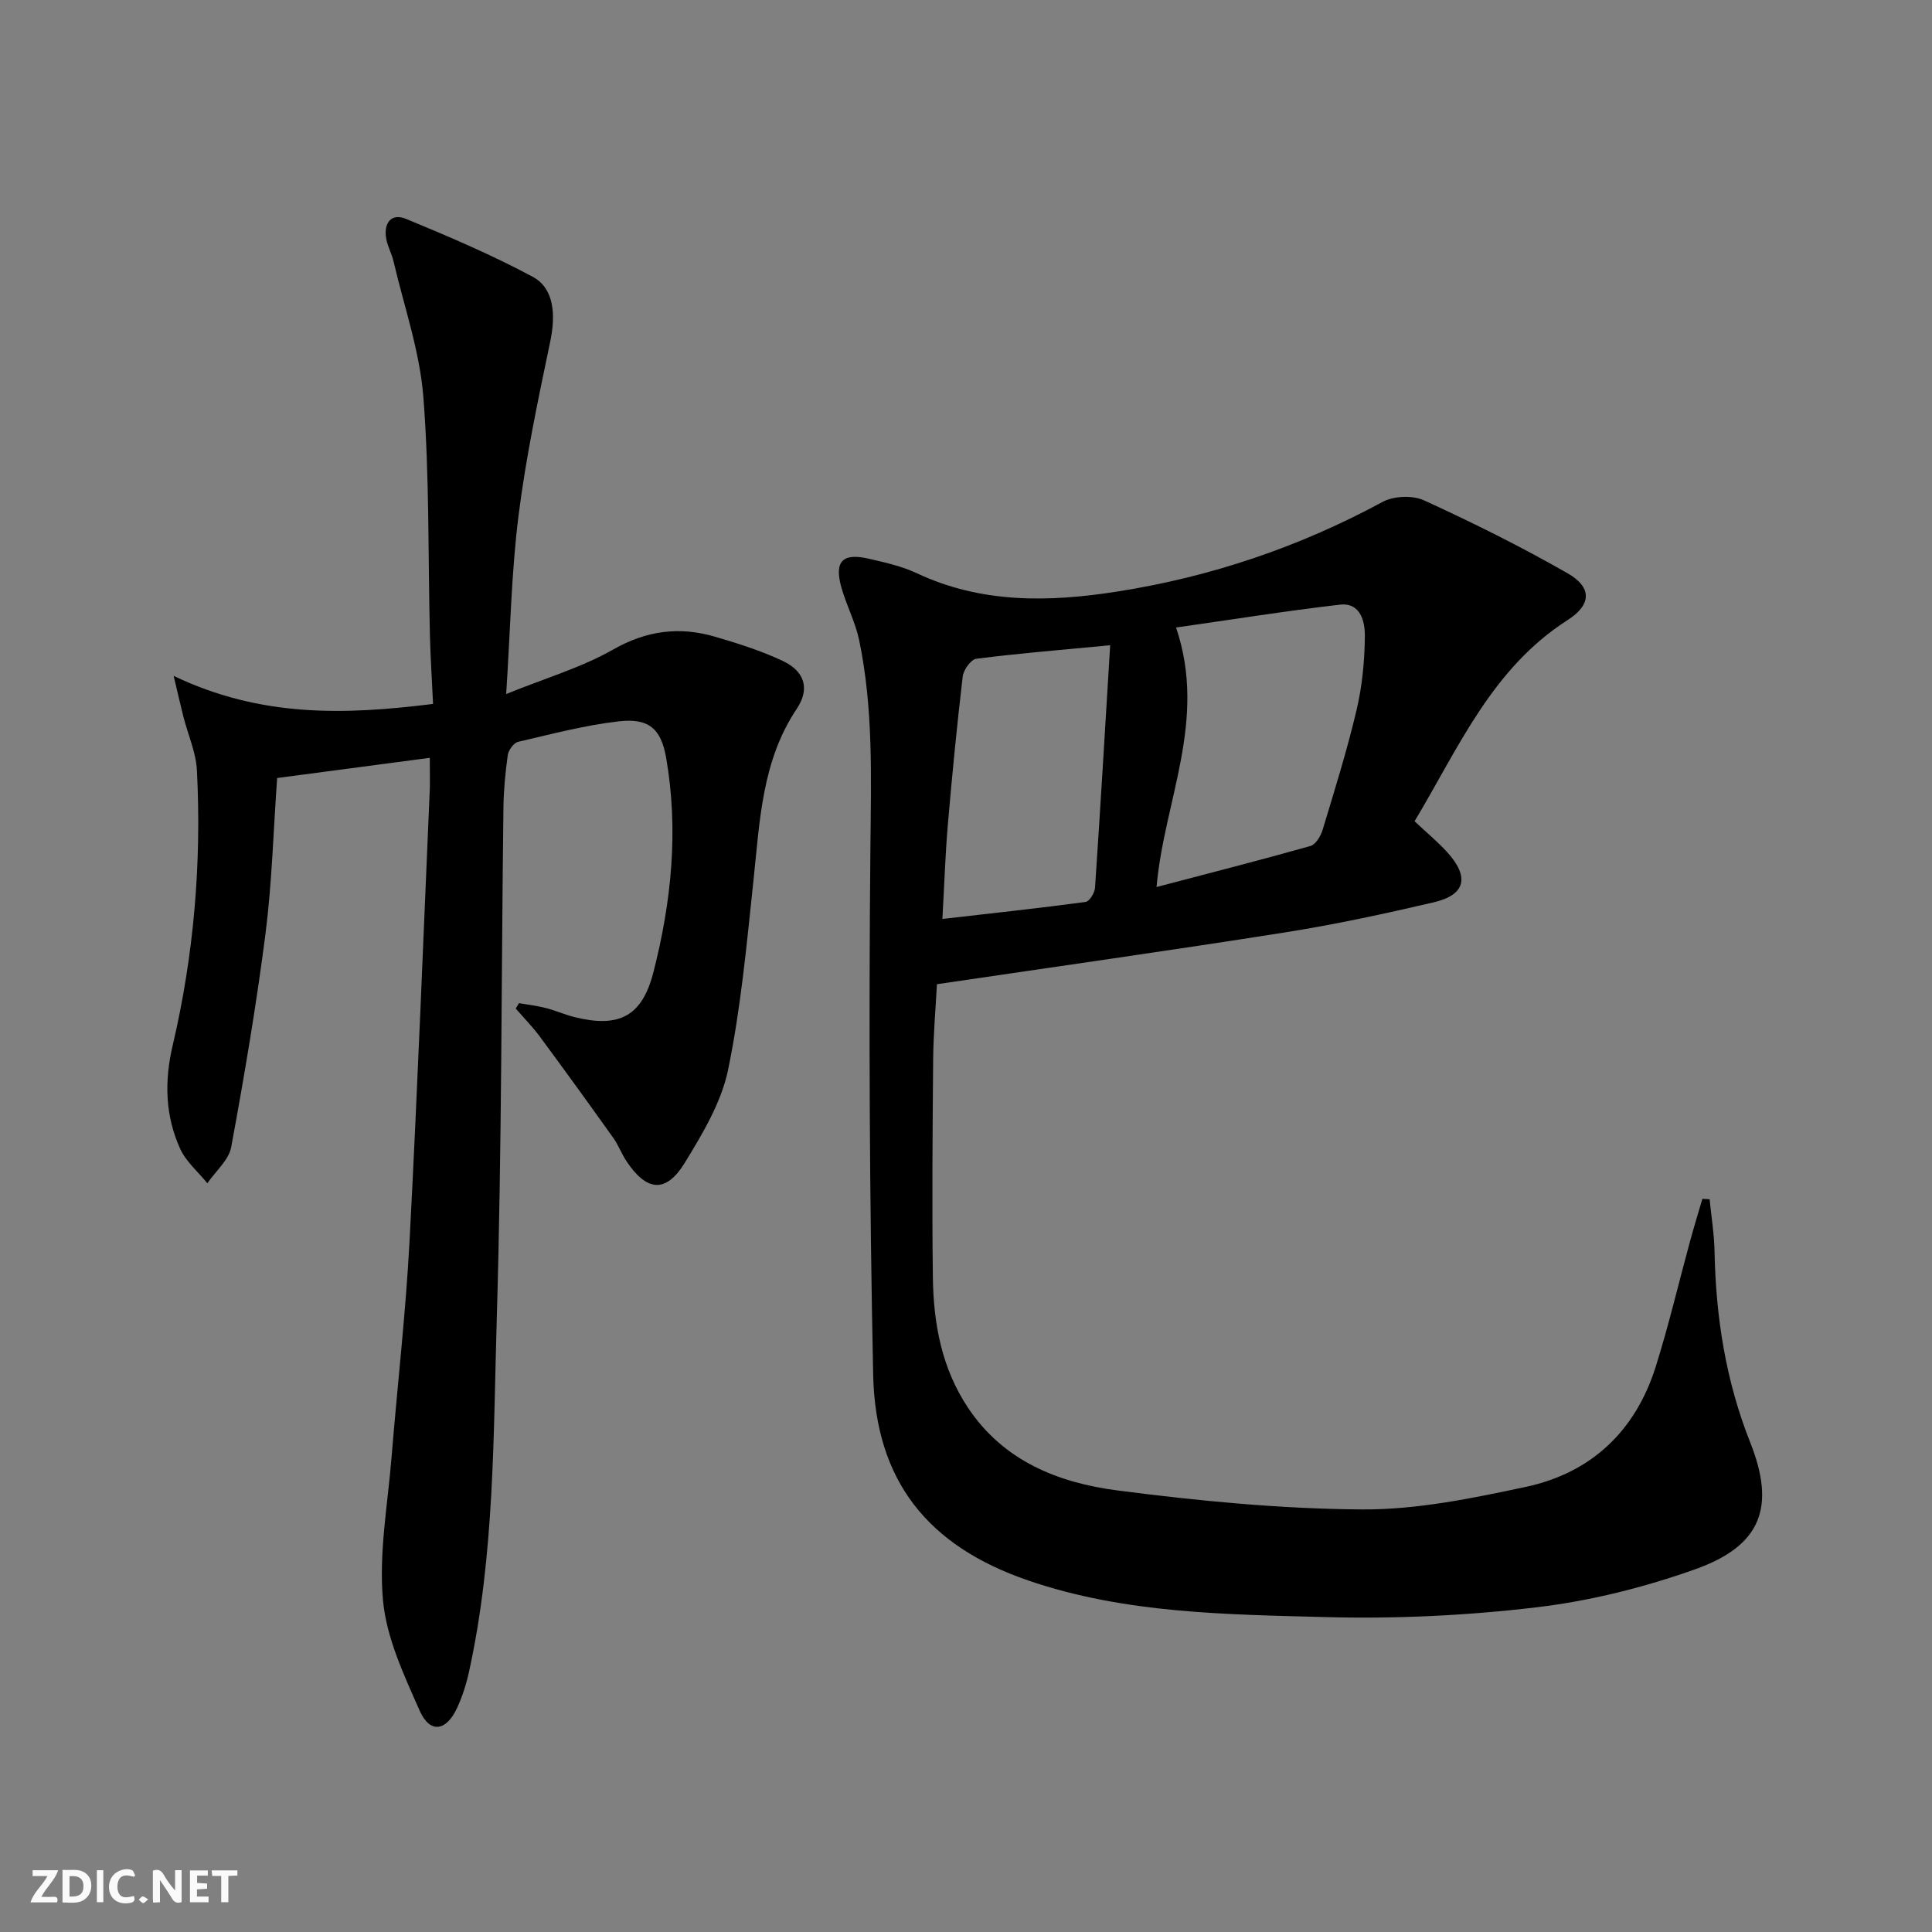 <svg enable-background="new 0 0 400 400" viewBox="0 0 400 400" xmlns="http://www.w3.org/2000/svg"><rect x="0" y="0" width="400" height="400" fill="#808080" stroke="none"/><g fill="#fbfafa"><path d="m37.59 393.81c-.92.31-1.52.05-2-.78-.7-1.2-1.52-2.34-2.47-3.78v4.59c-.55.03-.95.05-1.41.07-.03-.37-.06-.64-.06-.91 0-1.91 0-3.81 0-5.7 1.13-.41 1.77-.03 2.29.91.62 1.11 1.38 2.14 2.31 3.19v-4.2h1.35v6.61z"/><path d="m12.94 393.88v-6.75c1.9.19 3.93-.54 5.37 1.29.8 1.01.78 2.88.03 3.97-1.37 1.97-3.4 1.51-5.4 1.49m1.45-1.22c2.04.12 2.92-.58 2.89-2.21-.03-1.51-.98-2.19-2.89-2z"/><path d="m11.81 393.87h-5.49c.68-2.18 2.47-3.48 3.51-5.45h-3.08v-1.21h5.29c-.71 2.13-2.44 3.48-3.47 5.51.86 0 1.63.04 2.39-.01.79-.05 1.14.21.85 1.16"/><path d="m39.33 393.86v-6.61h3.7v1.07h-2.22v1.52c.68.04 1.34.09 2.07.13v1.07c-.72.05-1.38.09-2.1.14v1.48h2.4v1.19h-3.85z"/><path d="m27.71 388.56c-1.15-.3-2.46-.61-3.1.64-.37.73-.41 1.93-.06 2.67.63 1.35 1.99.93 3.17.68.35.94-.01 1.32-.93 1.46-1.62.25-3.05-.27-3.76-1.48-.73-1.25-.6-3.03.31-4.17.88-1.11 2.71-1.7 4-1.16.32.13.44.74.65 1.12-.1.08-.19.16-.28.24"/><path d="m49.15 387.24v1.07c-.59.02-1.17.05-1.87.08v5.44h-1.48v-5.44h-1.85c-.05-.4-.08-.73-.13-1.15z"/><path d="m20.06 387.21h1.33v6.62h-1.33z"/><path d="m30.68 393.25c-.49.38-.8.79-1.05.76-.32-.05-.6-.45-.9-.7.26-.24.51-.64.8-.67.29-.04.62.3 1.15.61"/></g><path d="m292.87 170.03c2.7 2.54 4.9 4.34 6.79 6.44 4.64 5.15 3.76 8.81-2.87 10.36-10.17 2.37-20.4 4.58-30.71 6.21-23.76 3.75-47.58 7.11-72.1 10.73-.27 5.15-.74 10.4-.78 15.65-.13 15-.25 30-.06 44.99.12 9.57 1.8 18.84 7.29 27.07 7.37 11.05 18.73 15.52 30.92 17.1 16.78 2.17 33.74 3.82 50.63 3.93 11.31.08 22.77-2.29 33.93-4.67 13.54-2.89 22.69-11.56 26.88-24.85 2.69-8.53 4.73-17.27 7.09-25.91.81-2.97 1.71-5.91 2.58-8.87.5.03 1 .05 1.5.08.35 3.61.95 7.22 1.02 10.84.26 13.58 2.33 26.77 7.37 39.47 5.32 13.4 2.34 21.41-11.35 26.29-10.54 3.75-21.67 6.55-32.76 7.87-14.49 1.73-29.22 2.43-43.81 2.04-20.7-.55-41.62-.74-61.58-7.59-20.82-7.15-31.61-20.66-32.07-42.61-.76-36.46-.92-72.95-.57-109.41.14-14.33.61-28.57-2.33-42.65-.77-3.7-2.61-7.16-3.65-10.81-1.56-5.46.15-7.31 5.58-6.07 3.38.78 6.87 1.55 9.98 3.01 13.44 6.32 27.4 6.02 41.56 3.8 19.36-3.04 37.62-9.21 54.89-18.55 2.31-1.25 6.22-1.41 8.59-.33 10.1 4.63 20.08 9.58 29.72 15.1 5.08 2.91 4.99 6.49.02 9.68-15.74 10.06-22.62 26.55-31.7 41.66zm-49.38-40.11c6.52 19.26-2.48 35.82-4.04 53.73 10.84-2.85 21.38-5.54 31.85-8.49 1.08-.3 2.13-2.03 2.52-3.3 2.49-8.24 5.07-16.48 7.04-24.85 1.17-4.96 1.67-10.17 1.72-15.27.03-3.01-.86-7.04-5.17-6.55-11.15 1.29-22.24 3.07-33.92 4.73zm-13.64 3.67c-10.28.98-19.03 1.69-27.72 2.8-1.11.14-2.65 2.3-2.81 3.66-1.2 10.21-2.2 20.45-3.08 30.69-.52 6.05-.71 12.14-1.13 19.52 10.37-1.19 20.02-2.23 29.64-3.52.8-.11 1.89-1.86 1.96-2.91 1.11-16.37 2.07-32.74 3.14-50.24z" fill="#000001"/><path d="m88.98 156.9c-10.9 1.44-21.21 2.81-31.6 4.18-.79 11.06-1.07 21.71-2.41 32.22-1.9 14.79-4.39 29.51-7.1 44.18-.5 2.71-3.24 5.01-4.94 7.5-1.91-2.36-4.4-4.45-5.62-7.12-3.11-6.85-3.31-13.95-1.56-21.41 4.39-18.72 6-37.76 5.02-56.96-.19-3.71-1.84-7.35-2.78-11.03-.58-2.29-1.1-4.6-2.04-8.53 18.1 8.67 35.52 8.08 53.71 5.81-.23-4.96-.53-9.56-.65-14.17-.4-16.47-.08-33-1.36-49.4-.74-9.45-3.99-18.71-6.17-28.05-.37-1.61-1.24-3.11-1.52-4.72-.56-3.21 1.01-5.36 4.14-4.07 8.86 3.66 17.73 7.44 26.17 11.96 4.43 2.38 4.83 7.77 3.65 13.42-2.5 11.97-5.05 23.98-6.57 36.1-1.47 11.67-1.68 23.5-2.55 36.88 8.11-3.29 15.59-5.48 22.18-9.23 6.93-3.94 13.71-4.78 21.04-2.64 4.77 1.39 9.56 2.91 14.04 5.02 4.57 2.15 5.65 5.79 2.91 9.89-7.21 10.77-7.65 23.09-8.95 35.33-1.4 13.18-2.6 26.45-5.27 39.4-1.4 6.77-5.27 13.23-8.96 19.26-3.92 6.4-7.91 5.99-12.12-.36-1-1.52-1.64-3.29-2.69-4.76-5-7.02-10.06-14.01-15.18-20.94-1.52-2.06-3.34-3.91-5.02-5.85.22-.37.45-.75.67-1.12 1.84.32 3.72.54 5.53 1 2.08.54 4.08 1.43 6.16 1.94 9.08 2.2 13.8-.24 16.13-9.3 3.75-14.59 5.25-29.46 2.65-44.43-1.06-6.09-3.67-8.25-9.75-7.56-7.04.8-13.97 2.64-20.9 4.25-.9.21-1.99 1.71-2.14 2.73-.51 3.61-.85 7.27-.9 10.91-.44 35.13-.33 70.28-1.37 105.4-.73 24.54-.44 49.25-5.75 73.46-.56 2.57-1.38 5.15-2.48 7.53-2.25 4.86-5.63 5.33-7.74.56-3.25-7.36-6.89-15.07-7.6-22.89-.88-9.74.98-19.74 1.78-29.62 1.21-14.9 2.93-29.78 3.72-44.7 1.65-31.22 2.84-62.47 4.2-93.71.05-1.83-.01-3.65-.01-6.36z" fill="#000001"/></svg>
